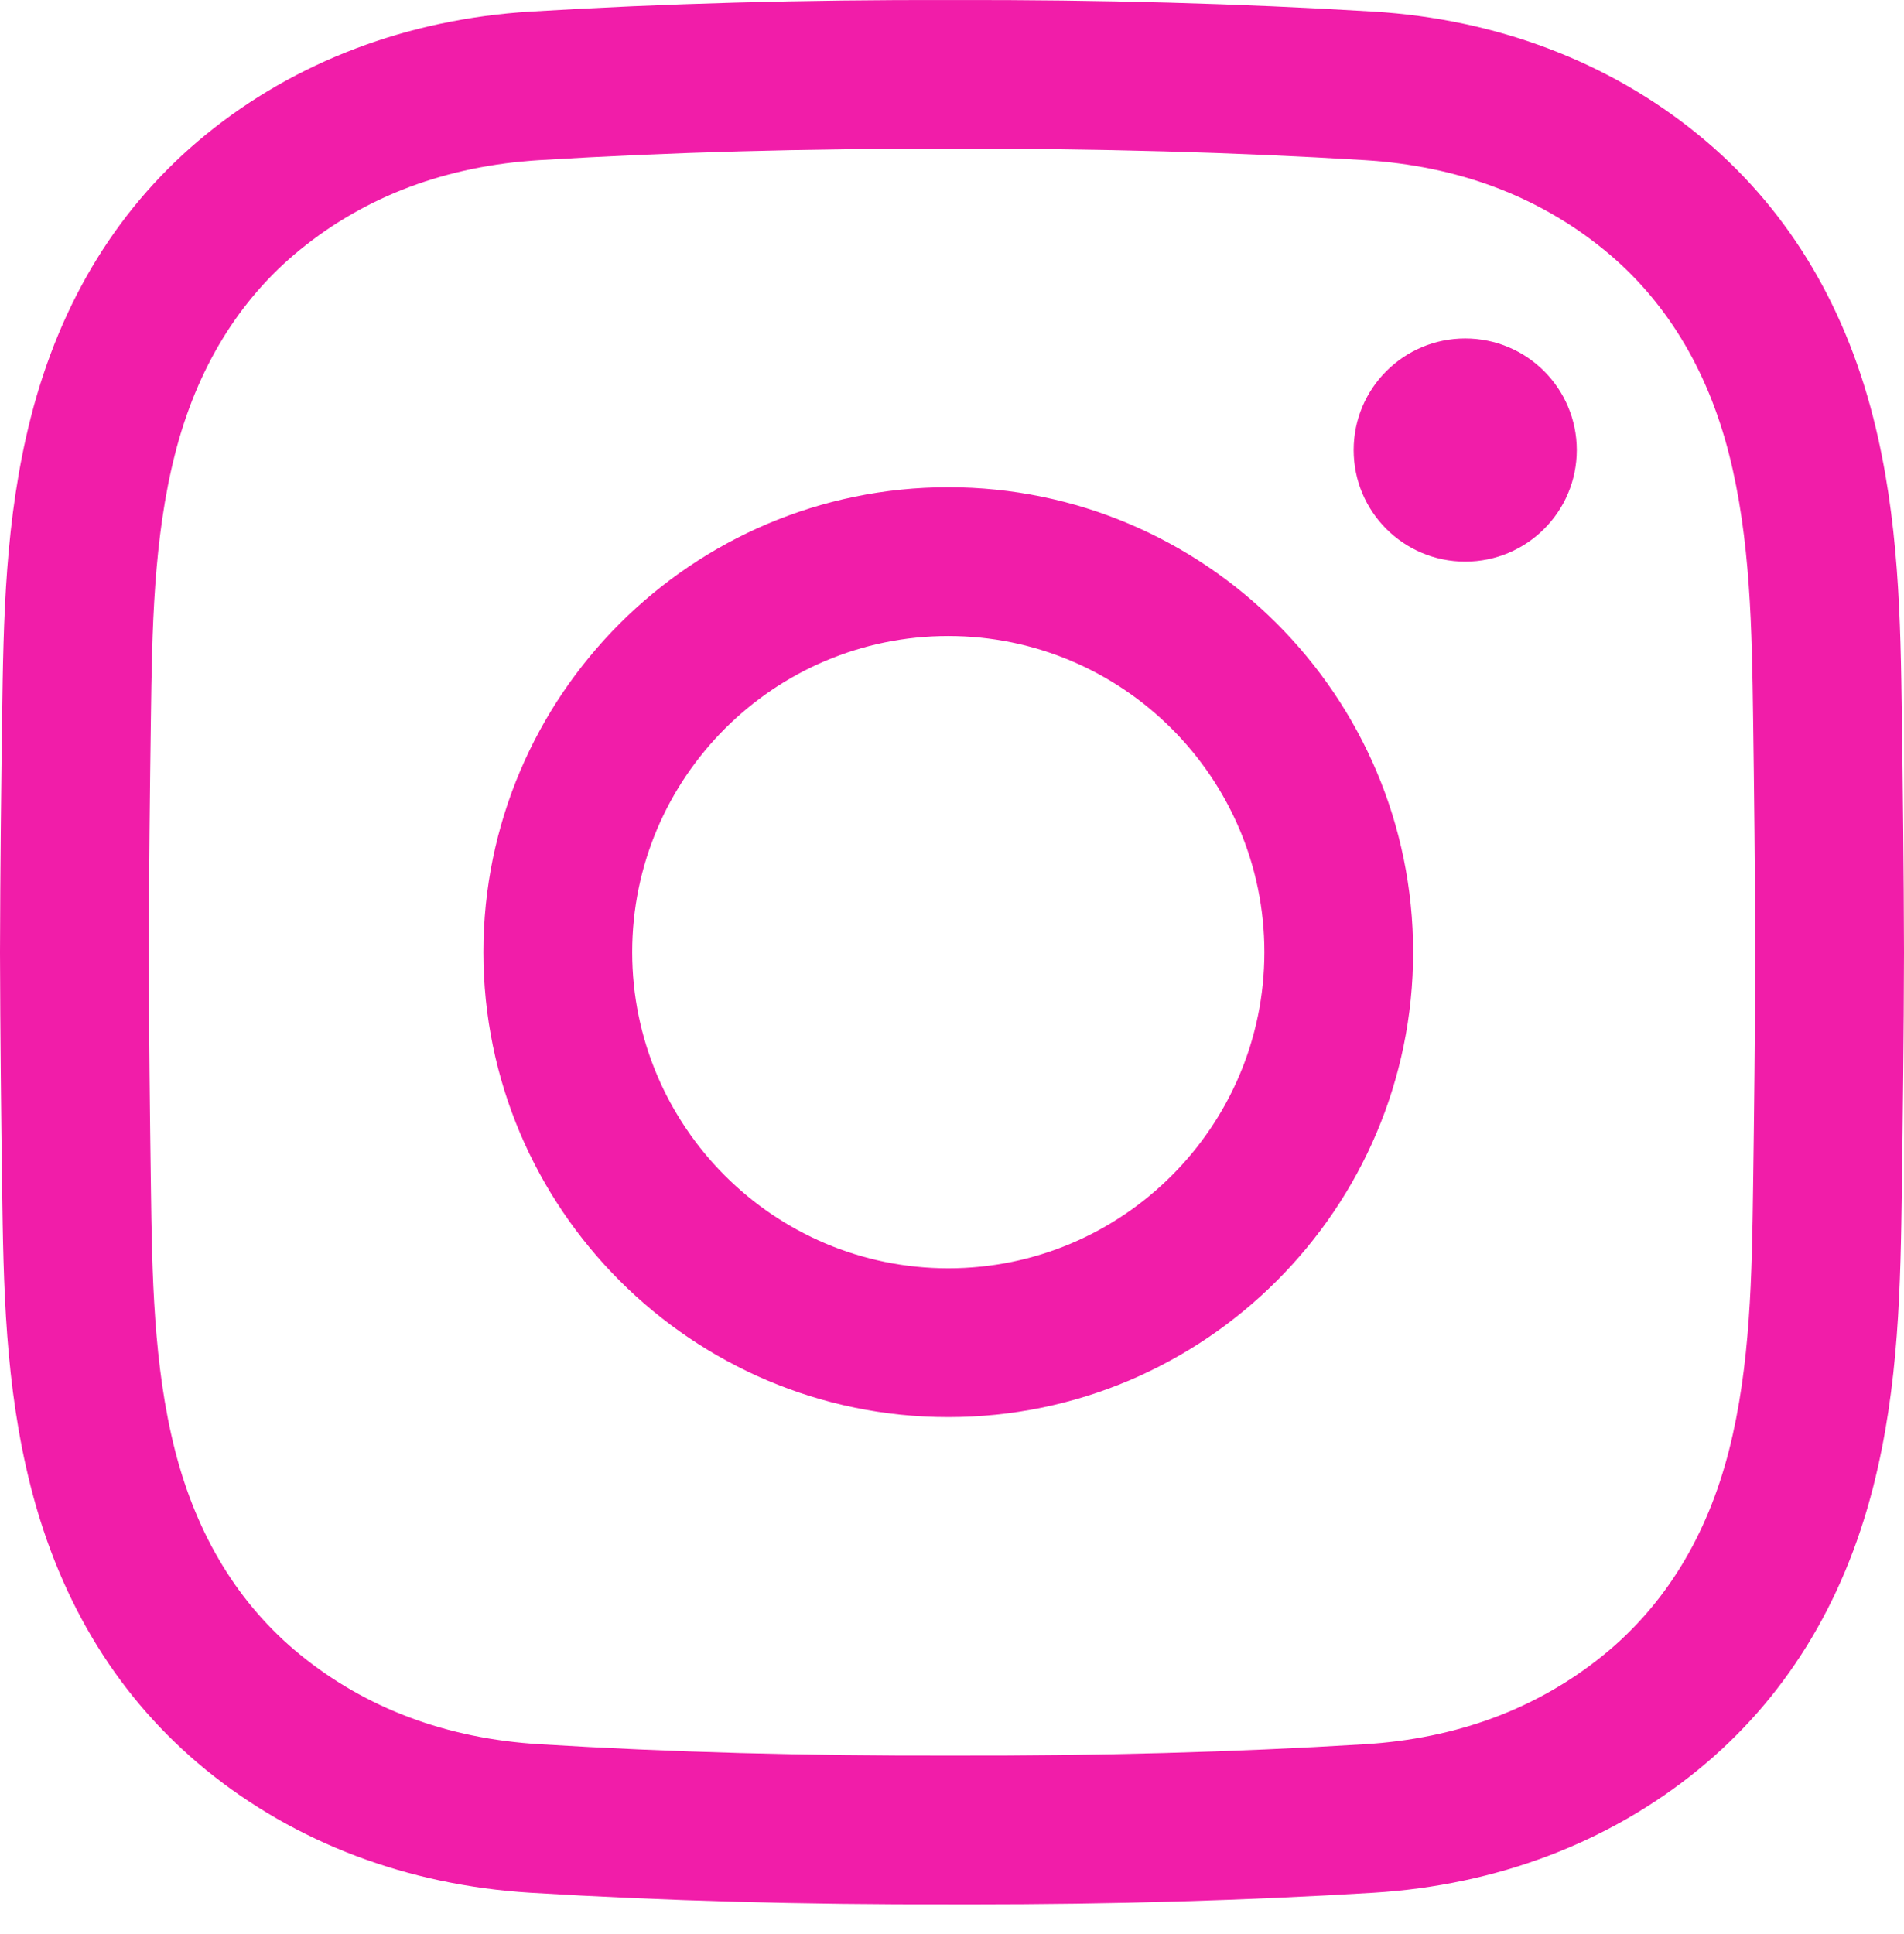 <?xml version="1.0" encoding="UTF-8"?> <svg xmlns:xlink="http://www.w3.org/1999/xlink" xmlns="http://www.w3.org/2000/svg" width="64px" height="65px" viewBox="0 0 64 65"> <g id="001-instagram-Copy"> <path d="M32.631 64.002C32.419 64.002 32.207 64.002 31.994 64.001C26.977 64.013 22.342 63.886 17.834 63.612C13.701 63.36 9.928 61.932 6.923 59.482C4.024 57.117 2.044 53.92 1.038 49.981C0.163 46.551 0.117 43.184 0.072 39.928C0.04 37.591 0.007 34.822 0 32.007C0.007 29.18 0.04 26.411 0.072 24.075C0.117 20.819 0.163 17.452 1.038 14.021C2.044 10.082 4.024 6.885 6.923 4.521C9.928 2.07 13.701 0.642 17.834 0.39C22.342 0.117 26.979 -0.011 32.006 0.001C37.024 -0.01 41.658 0.117 46.166 0.39C50.299 0.642 54.072 2.07 57.077 4.521C59.977 6.885 61.956 10.082 62.962 14.021C63.837 17.451 63.883 20.819 63.928 24.075C63.96 26.411 63.994 29.18 64 31.995L64 32.007C63.994 34.822 63.96 37.591 63.928 39.928C63.883 43.184 63.837 46.55 62.962 49.981C61.956 53.92 59.977 57.117 57.077 59.482C54.072 61.932 50.299 63.36 46.166 63.612C41.849 63.874 37.414 64.002 32.631 64.002L32.631 64.002ZM31.994 59.001C36.929 59.013 41.46 58.889 45.862 58.621C48.987 58.431 51.697 57.417 53.917 55.607C55.969 53.933 57.382 51.625 58.117 48.745C58.845 45.889 58.887 42.824 58.928 39.859C58.96 37.539 58.993 34.789 59 32.001C58.993 29.213 58.96 26.464 58.928 24.143C58.887 21.179 58.845 18.113 58.117 15.258C57.382 12.377 55.969 10.069 53.917 8.395C51.697 6.586 48.987 5.572 45.862 5.382C41.46 5.114 36.929 4.99 32.005 5.001C27.071 4.989 22.539 5.114 18.137 5.382C15.012 5.572 12.303 6.586 10.083 8.395C8.031 10.069 6.618 12.377 5.883 15.258C5.154 18.113 5.112 21.178 5.072 24.143C5.04 26.466 5.007 29.216 5 32.007C5.007 34.786 5.04 37.537 5.072 39.859C5.112 42.824 5.154 45.889 5.883 48.745C6.618 51.625 8.031 53.933 10.083 55.607C12.303 57.416 15.012 58.431 18.137 58.62C22.539 58.889 27.072 59.014 31.994 59.001L31.994 59.001ZM31.875 47.627C23.259 47.627 16.249 40.617 16.249 32.001C16.249 23.385 23.259 16.375 31.875 16.375C40.491 16.375 47.5 23.385 47.5 32.001C47.5 40.617 40.491 47.627 31.875 47.627L31.875 47.627ZM31.875 21.375C26.016 21.375 21.25 26.142 21.25 32.001C21.25 37.859 26.016 42.626 31.875 42.626C37.734 42.626 42.5 37.859 42.5 32.001C42.5 26.142 37.734 21.375 31.875 21.375L31.875 21.375ZM49.251 11.375C47.18 11.375 45.501 13.054 45.501 15.125C45.501 17.197 47.18 18.875 49.251 18.875C51.322 18.875 53.001 17.197 53.001 15.125C53.001 13.054 51.322 11.375 49.251 11.375L49.251 11.375Z" id="Shape" fill="#F11DA9" fill-rule="evenodd" stroke="none"></path> </g> </svg> 